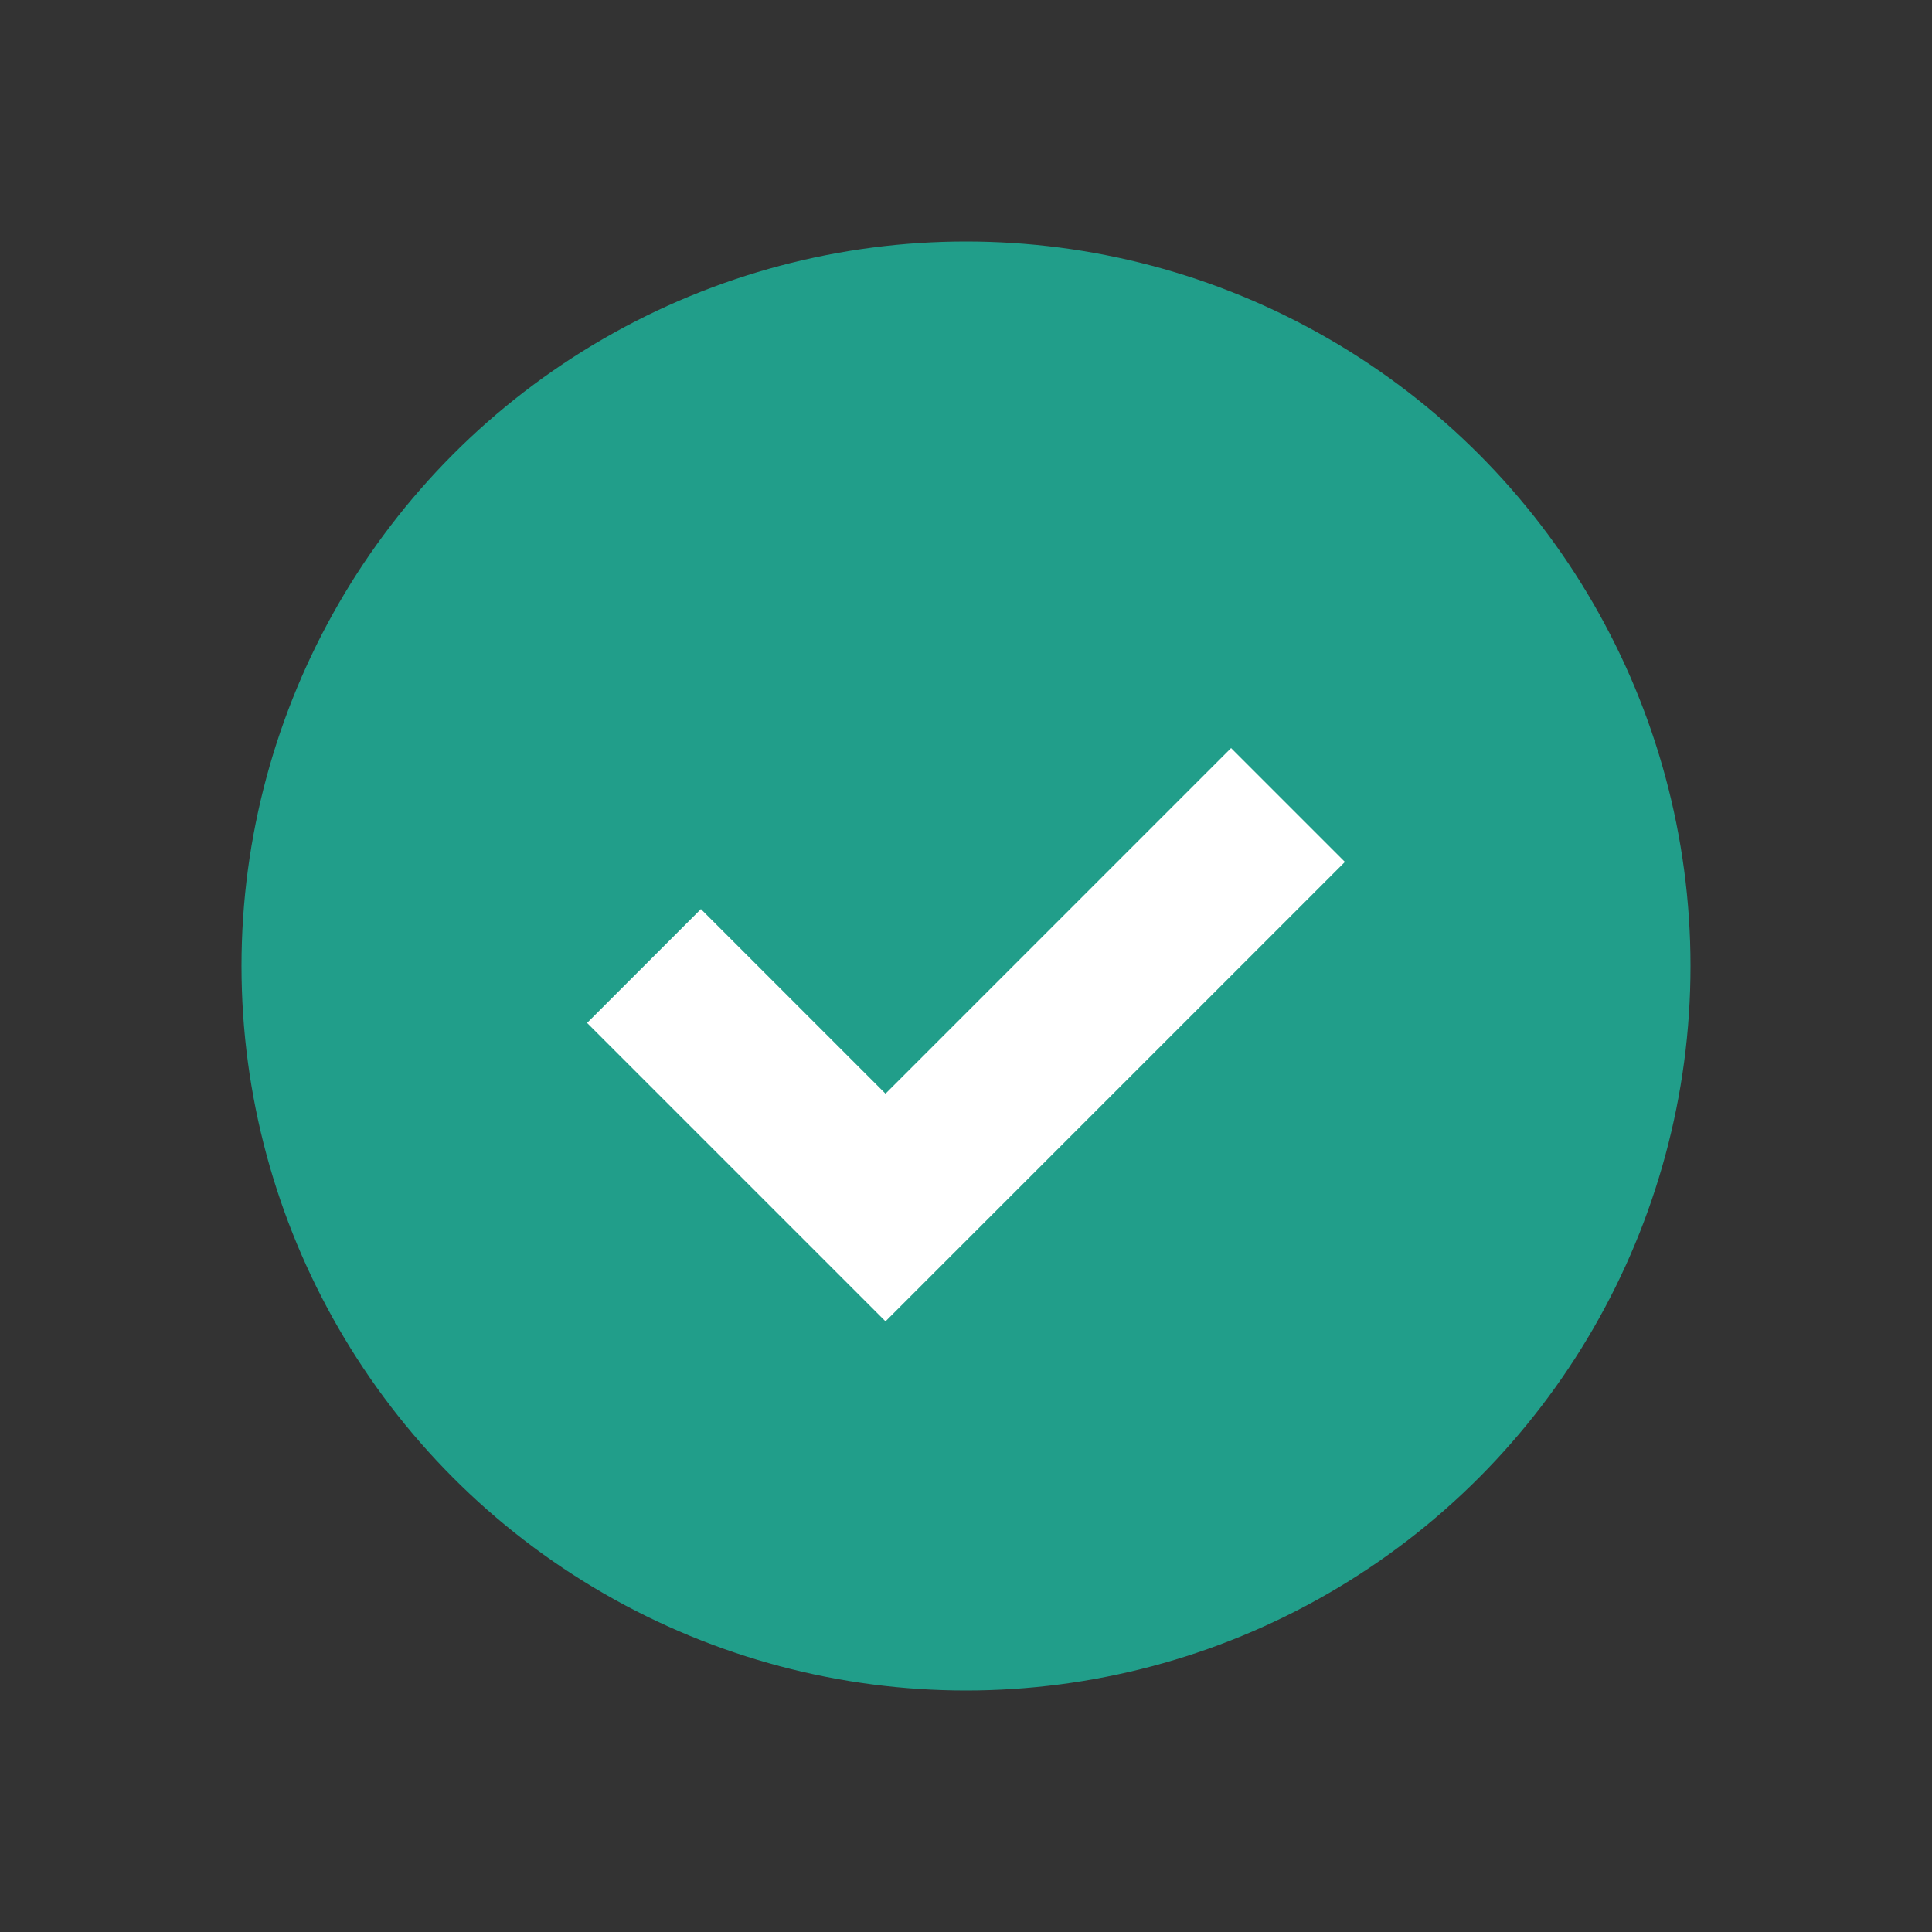 <?xml version="1.0" encoding="UTF-8"?>
<svg xmlns="http://www.w3.org/2000/svg" viewBox="0 0 24 24" width="24" height="24"><rect x="0" y="0" width="24" height="24" fill="#333333" stroke="none"/><circle cx="12" cy="12" r="9" fill="#219E8A"/><path d="M8 12l3 3 5-5" stroke="#fff" stroke-width="2" fill="none"/></svg>
